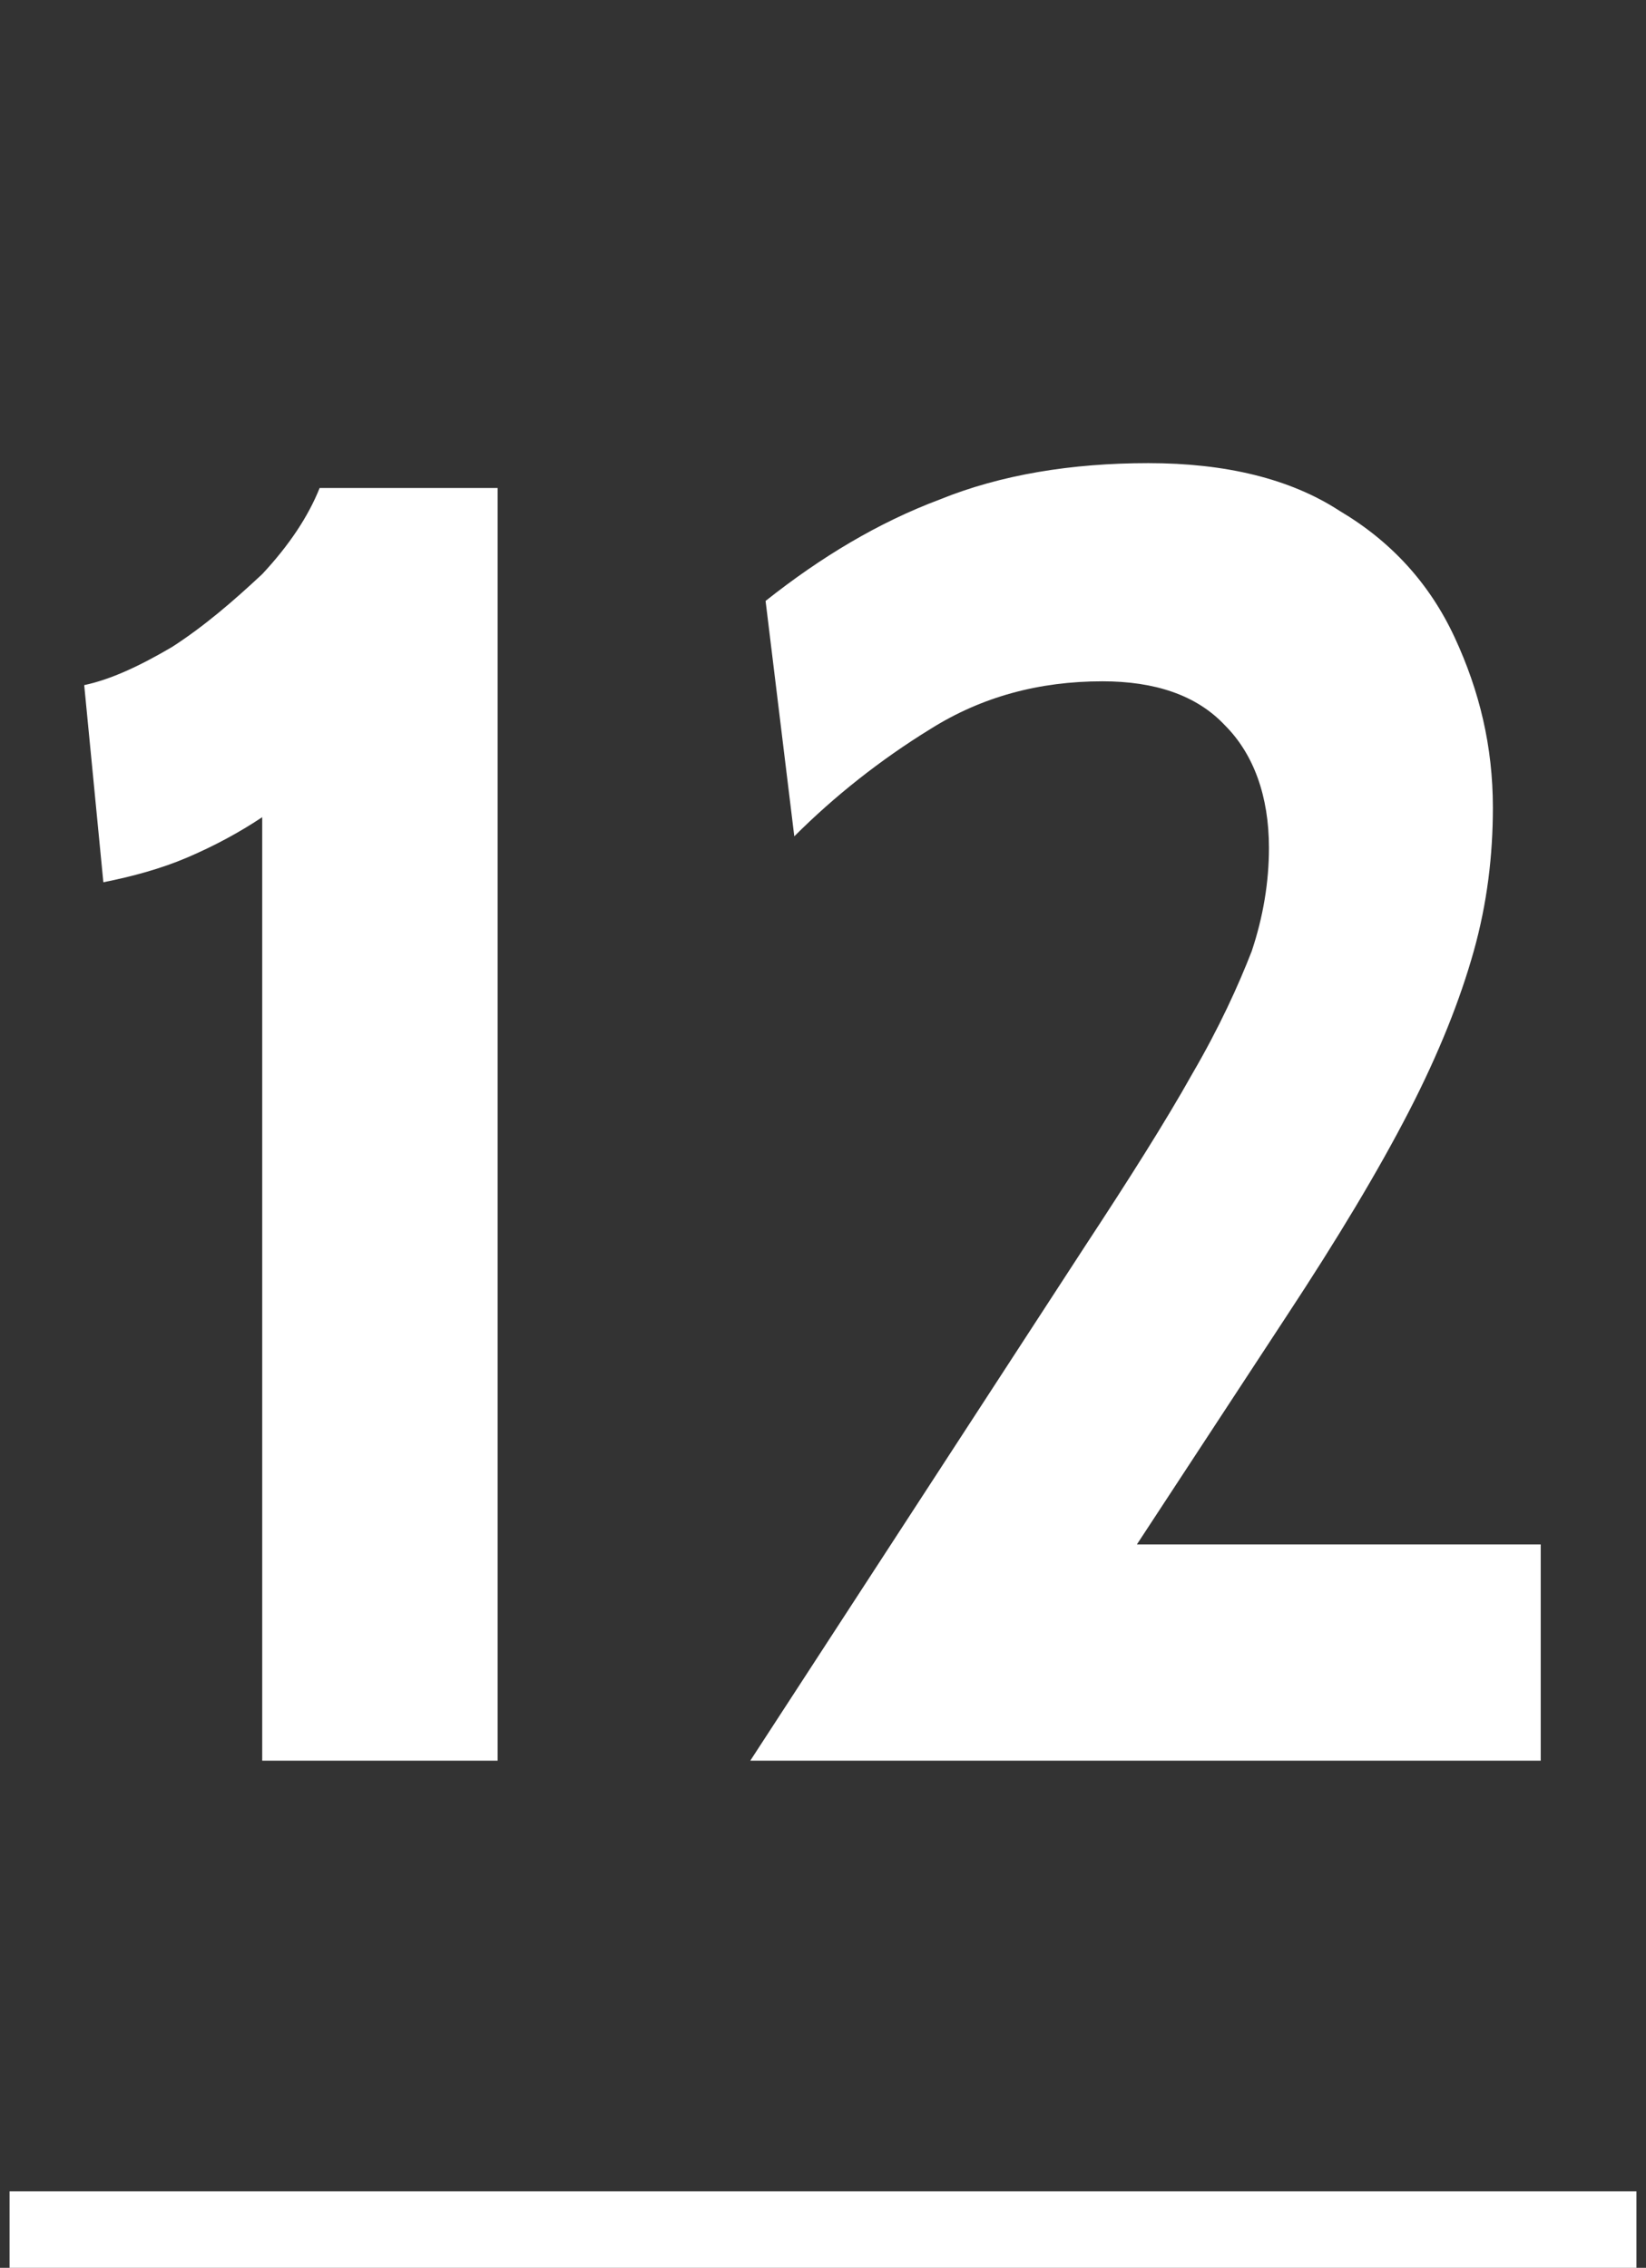 <?xml version="1.0" encoding="UTF-8"?>
<svg xmlns="http://www.w3.org/2000/svg" xml:space="preserve" id="Calque_1" x="0" y="0" style="enable-background:new 0 0 86 118.5" version="1.1" viewBox="0 0 86 118.5">
  <rect x="0" y="0" width="86" height="118.5" fill="#333333" stroke="none"/>
  <style>.st0{fill:#fff}</style>
  <path d="M13.7 92V42.7c-1.2.8-2.5 1.5-3.9 2.1s-2.9 1-4.4 1.3l-1-10.3c1.4-.3 2.9-1 4.6-2 1.7-1.1 3.2-2.4 4.7-3.8 1.4-1.5 2.4-3 3-4.5H26V92H13.7zM39.2 92l17.5-26.9c2.3-3.5 4.2-6.5 5.6-9 1.4-2.4 2.4-4.6 3.1-6.4.6-1.8.9-3.6.9-5.4 0-2.7-.8-4.9-2.3-6.4-1.5-1.6-3.7-2.3-6.4-2.3-3.3 0-6.3.8-9 2.5-2.6 1.6-5 3.5-7.1 5.6L40 31.4c2.9-2.3 5.9-4.1 9.1-5.3 3.2-1.3 6.9-1.9 10.9-1.9s7.4.8 10 2.5c2.7 1.6 4.7 3.8 6 6.6s2 5.7 2 8.9c0 2.5-.3 5-1 7.5s-1.8 5.3-3.4 8.4c-1.6 3.1-3.7 6.6-6.4 10.7l-7.8 11.9h21.1V92H39.2zM85.5 118.5H.5v-4h85v4z" class="st0"></path>
</svg>
